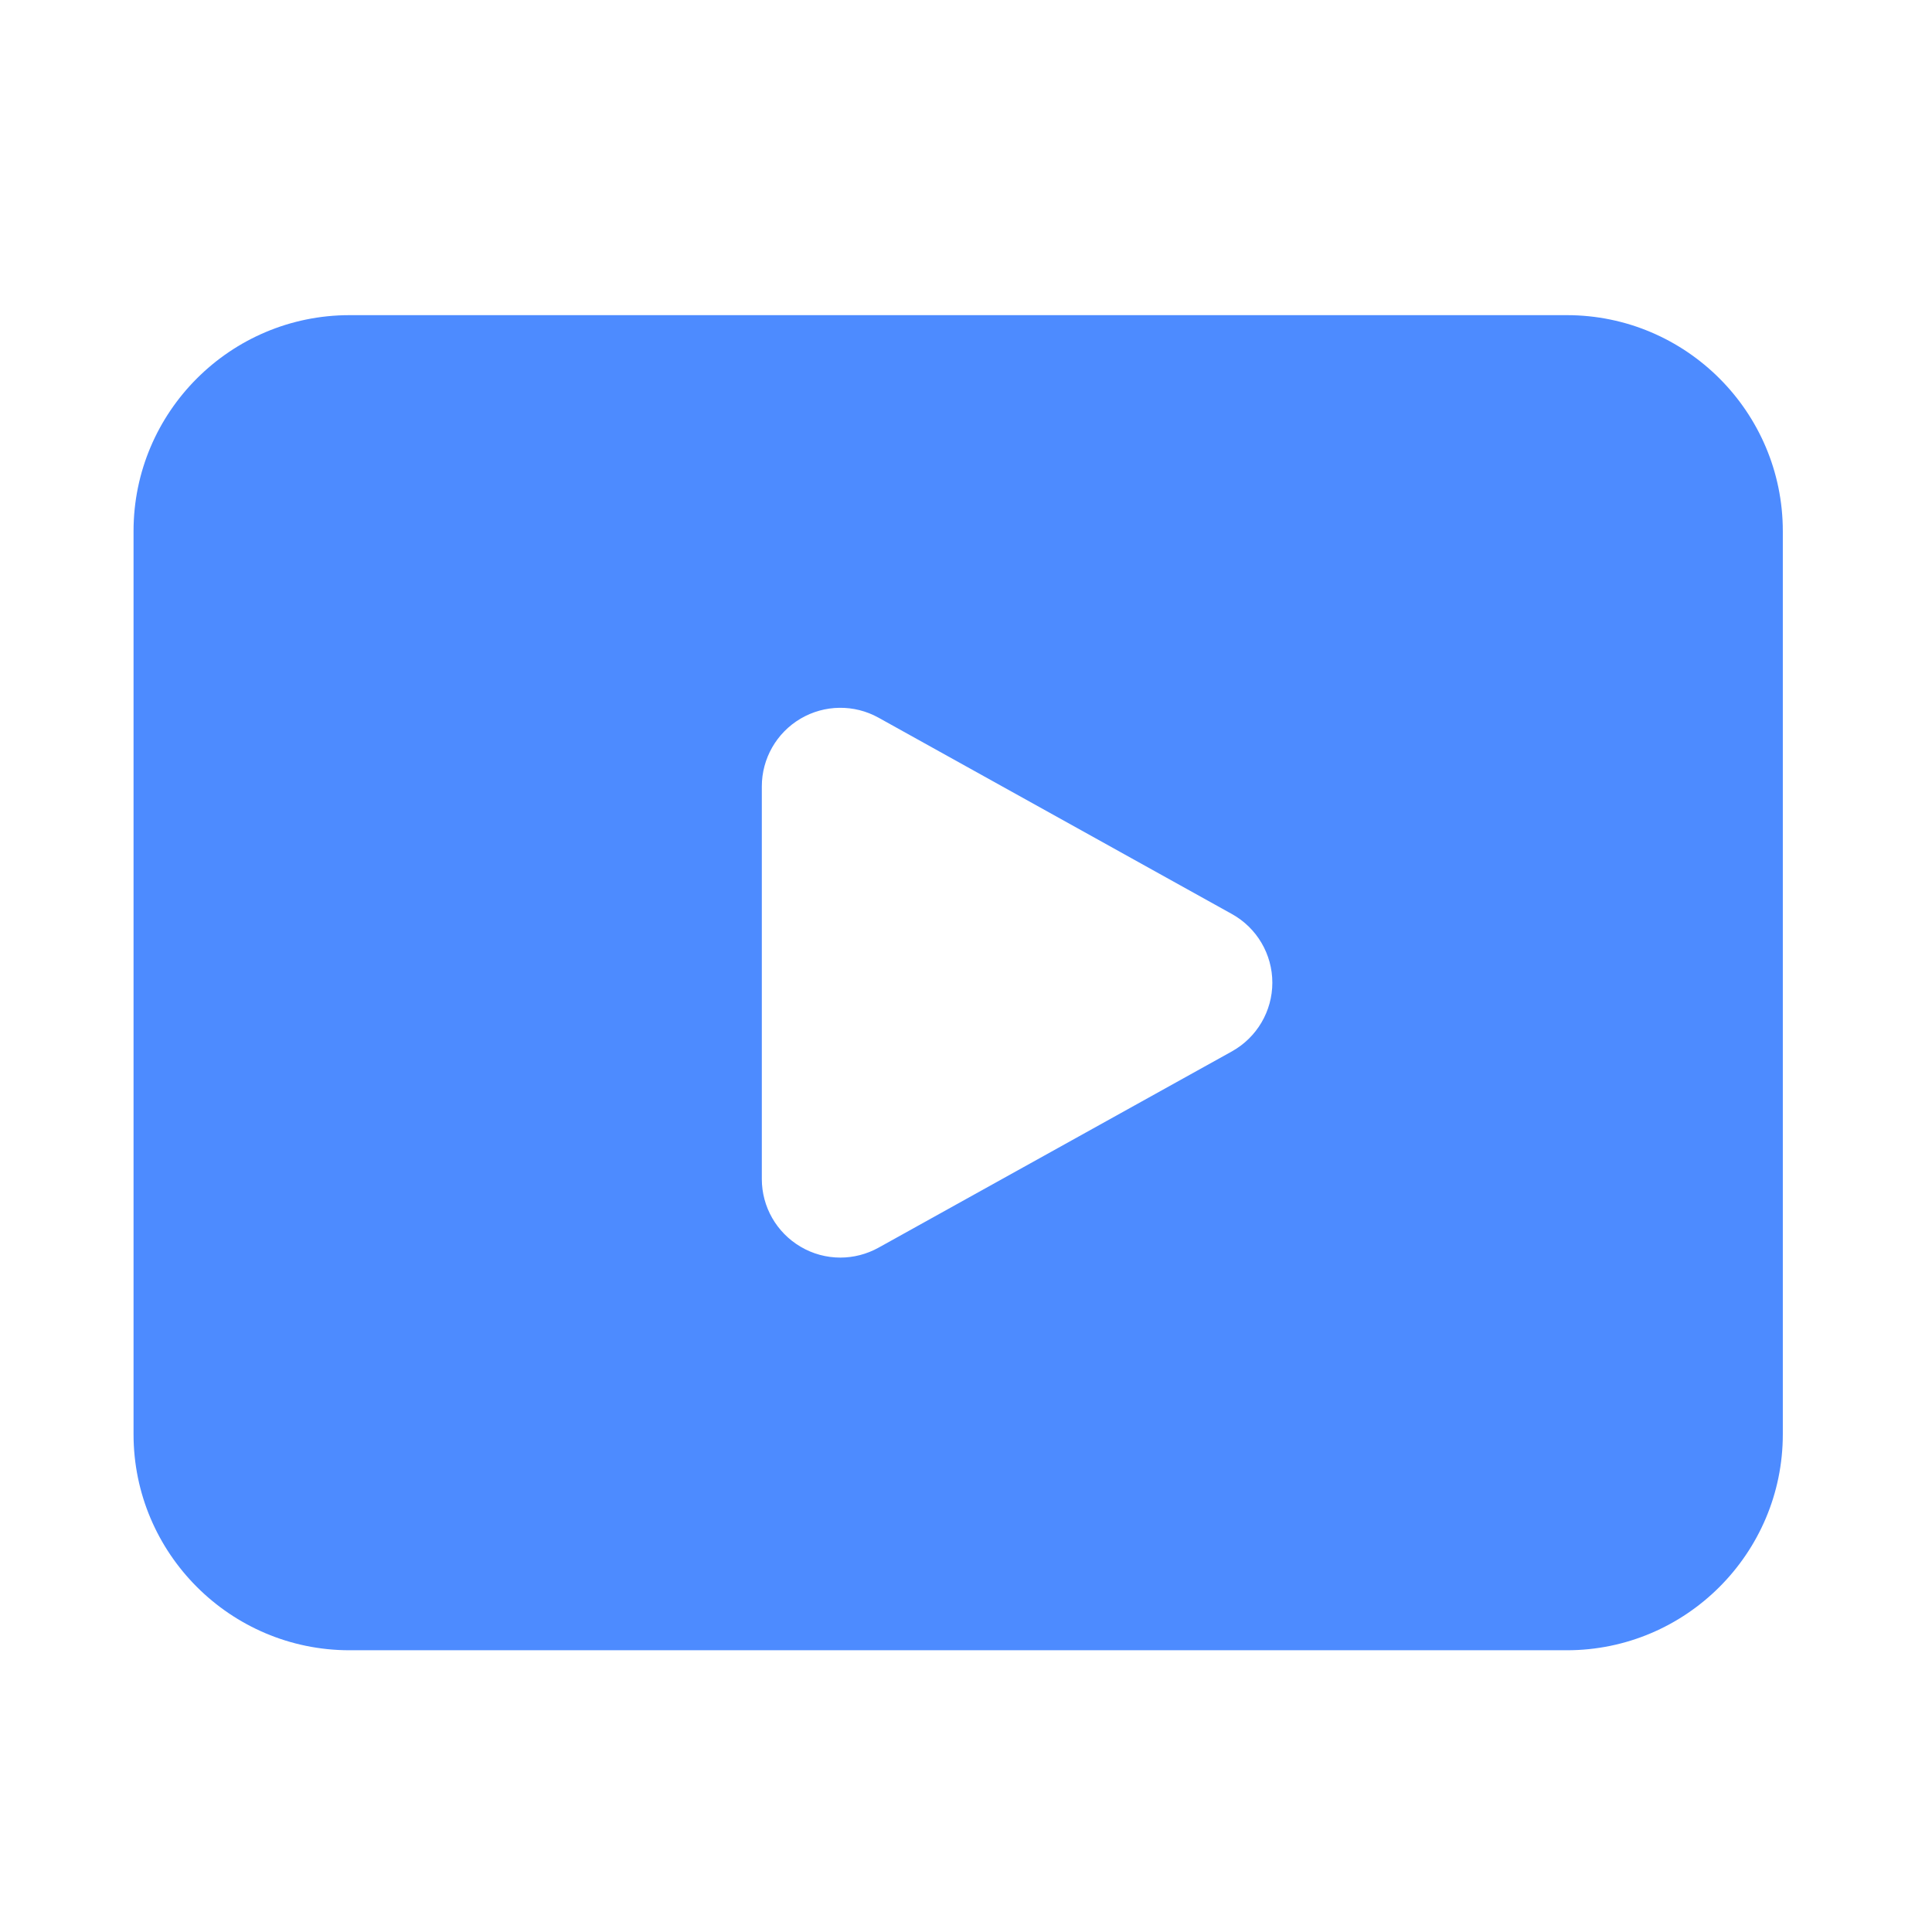 <svg width="41" height="41" viewBox="0 0 41 41" fill="none" xmlns="http://www.w3.org/2000/svg">
<path d="M33.251 6.688H7.417C4.89 6.688 2.834 8.743 2.834 11.271V30.438C2.834 32.965 4.89 35.021 7.417 35.021H33.251C35.778 35.021 37.834 32.965 37.834 30.438V11.271C37.834 8.743 35.778 6.688 33.251 6.688ZM26.143 22.312L18.643 26.478C18.392 26.617 18.112 26.688 17.834 26.688C17.541 26.688 17.249 26.611 16.989 26.457C16.48 26.157 16.167 25.611 16.167 25.021V16.688C16.167 16.098 16.48 15.551 16.989 15.251C17.497 14.952 18.127 14.943 18.643 15.23L26.143 19.397C26.672 19.691 27.001 20.248 27.001 20.854C27.001 21.46 26.672 22.017 26.143 22.312Z" fill="#4D8BFF"/>
</svg>
